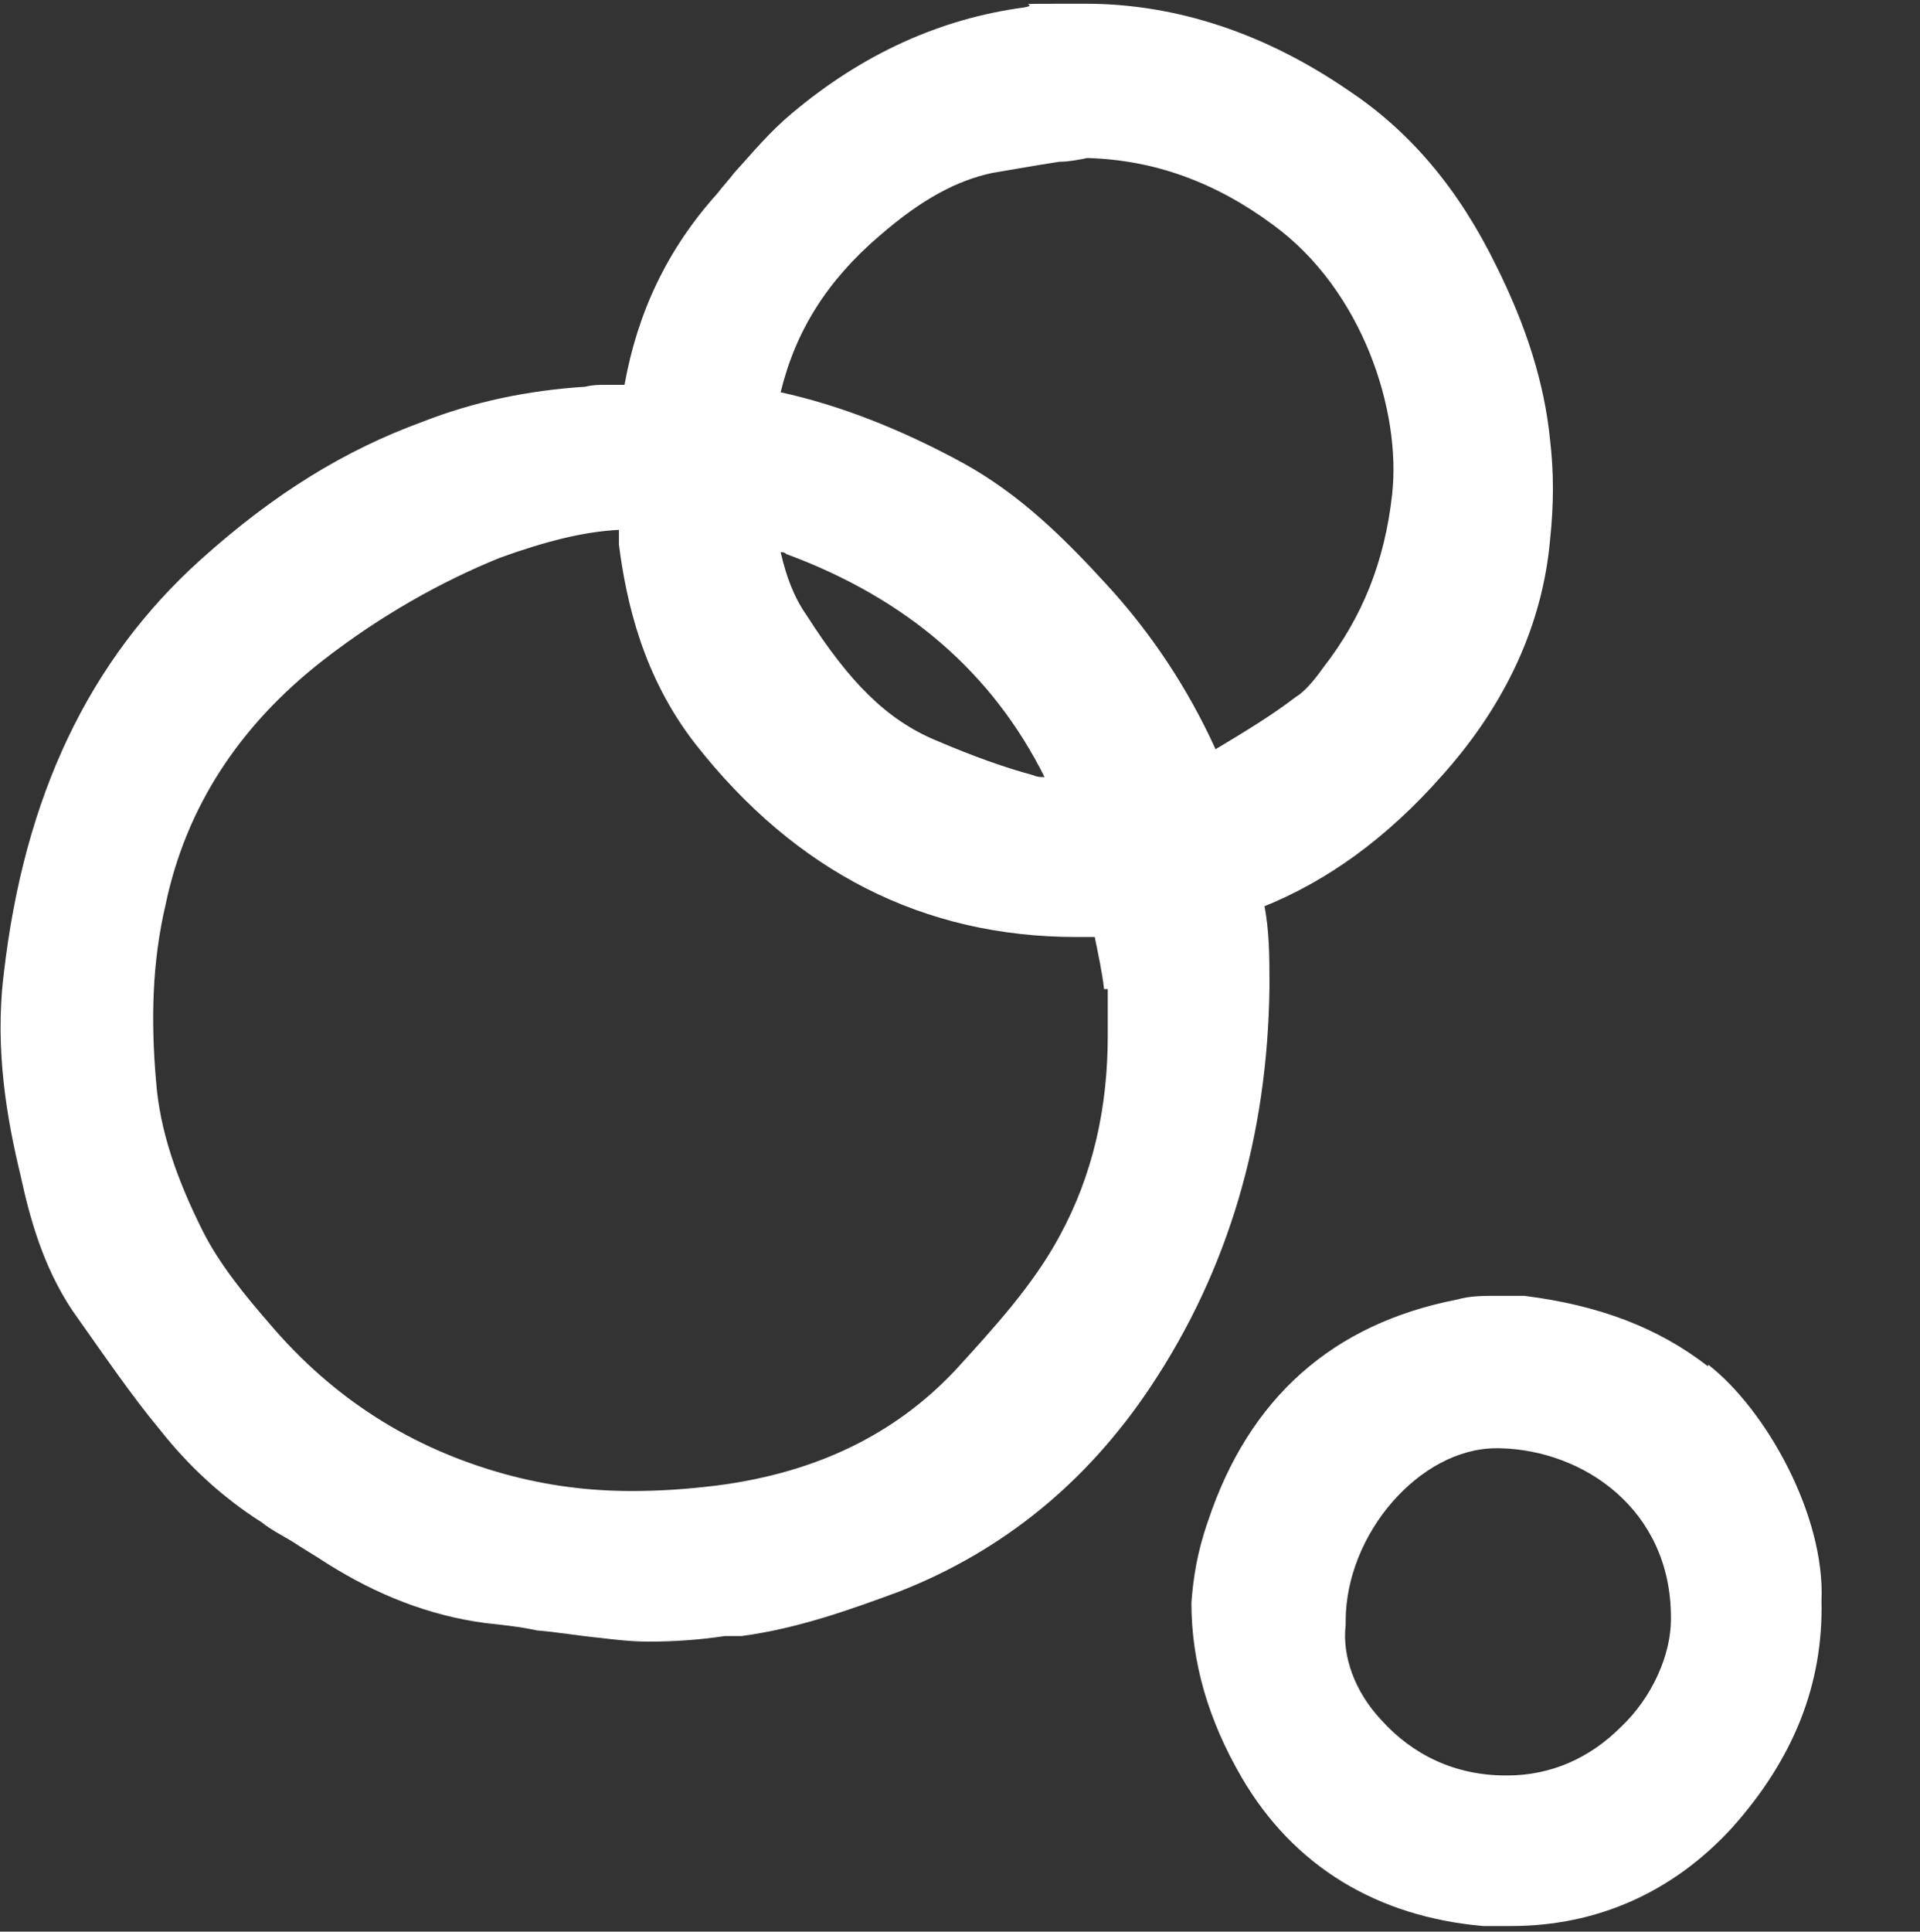 <?xml version="1.0" encoding="UTF-8"?>
<svg xmlns="http://www.w3.org/2000/svg" version="1.1" viewBox="0 0 103.3 103.9">
  <rect x="0" y="0" width="103.3" height="103.9" fill="#333333" stroke="none"/>
  <defs>
    <style>
      .cls-1 {
        fill: #fff;
      }
    </style>
  </defs>
  <!-- Generator: Adobe Illustrator 28.7.1, SVG Export Plug-In . SVG Version: 1.2.0 Build 142)  -->
  <g>
    <g id="Layer_1">
      <g>
        <path class="cls-1" d="M67.9,48.8c3.5-1.4,6.7-3.7,9.7-7.1,3.4-3.8,5.4-8.1,5.8-12.7.2-1.9.2-3.6,0-5.3-.3-3.1-1.3-6.2-2.9-9.4-2-4.1-4.6-7.2-7.9-9.4-4.5-3.1-9.3-4.7-14.2-4.7s-2.2,0-3.3.2c-4.5.6-8.7,2.5-12.5,5.7-1.2,1-2.1,2.1-3.1,3.2-.3.4-.6.7-.9,1.1-2.7,3-4.3,6.4-5,10.3-.3,0-.6,0-1,0-.4,0-.7,0-1.1.1-3.1.2-6,.8-8.8,1.9-4.1,1.5-7.9,3.8-11.9,7.4C4.8,35.5,1.3,42.8.2,52.4c-.5,4.1.2,7.9.9,10.8.5,2.3,1.2,4.9,2.8,7.3,1.7,2.4,3.2,4.6,4.7,6.4,1.5,1.9,3.3,3.6,5.5,5,.5.4,1.1.7,1.6,1,.6.4,1.3.8,1.9,1.2,2.7,1.7,5.5,2.8,8.5,3.2.9.1,1.9.2,2.8.4,1.2.1,2.3.3,3.4.4.8.1,1.7.2,2.6.2,1.4,0,2.8-.1,4.1-.3h.9c3-.4,5.8-1.4,8.5-2.4,5.6-2.2,10.1-5.9,13.5-11,4.2-6.3,6.3-13.5,6.4-21.5,0-1.6,0-3.1-.3-4.5ZM59.6,53.2c0,.5,0,1.1,0,1.7,0,.3,0,.6,0,.8,0,3.9-.8,7.5-2.6,10.8-1.4,2.6-3.5,4.9-5.6,7.2-3.2,3.4-7.4,5.5-12.8,6.2-1.6.2-3.1.3-4.6.3-2.4,0-4.6-.3-6.8-.9-5.1-1.4-9.3-4.1-12.7-8.1-1.3-1.5-2.7-3.2-3.6-5-1.4-2.8-2.3-5.4-2.5-8-.3-3.4-.2-6.5.5-9.5,1.1-5.3,4-9.7,8.5-13.2,3.1-2.4,6.3-4.2,9.5-5.5,2.5-.9,4.5-1.4,6.4-1.5,0,.3,0,.5,0,.8.4,3.1,1.3,7.1,4.1,10.7,5.4,6.9,12.3,10.4,20.5,10.4s.7,0,1,0c.2,1,.4,1.9.5,2.8ZM56.2,41.8c-.2,0-.4,0-.6-.1-1.5-.4-3.2-1-5.3-1.9-2.6-1.1-4.6-3.1-6.9-6.7-.7-1-1.1-2.1-1.4-3.4.1,0,.2,0,.3.1,6.5,2.4,11.1,6.4,13.9,12ZM59.5,31.4c-2.2-2.4-4.6-4.8-7.7-6.5-3.3-1.8-6.6-3.1-9.8-3.8.8-3.3,2.5-6,5.3-8.4,2.3-2,4.2-3,6.1-3.4,1.2-.2,2.3-.4,3.6-.6.5,0,1-.1,1.5-.2,3.6.1,6.9,1.3,10,3.6,4.8,3.5,6.9,10,6.4,14.5-.4,3.6-1.6,6.6-3.7,9.3-.5.7-1,1.3-1.5,1.6-1.3,1-2.8,1.9-4.3,2.8-1.5-3.3-3.5-6.3-5.9-8.9Z"/>
        <path class="cls-1" d="M91.9,73.5c-2.7-2.1-5.9-3.3-9.9-3.8-.5,0-1,0-1.4,0h0c-.8,0-1.5,0-2.2.2-6.7,1.3-11.2,5.3-13.4,11.9-.6,1.7-.8,3.1-.9,4.4,0,3.2.9,6.3,2.7,9.4,2.8,4.8,7.3,7.5,13,8,.5,0,1,0,1.5,0,4.6,0,8.7-1.8,11.9-5.3,3.3-3.7,4.9-7.7,4.8-12.2.2-4.6-3-10.3-6.1-12.7ZM89.9,87.1c0,1.9-1,4.2-2.7,5.8-1.7,1.7-3.8,2.6-6.1,2.6h-.1c-2.7,0-5-1.1-6.7-3-1.4-1.5-2.1-3.4-1.9-5.1h0c0-.1,0-.2,0-.2,0-4.7,4-9.3,8.1-9.3h.2c4.5.1,9.2,3.3,9.2,9.1Z"/>
      </g>
    </g>
  </g>
</svg>